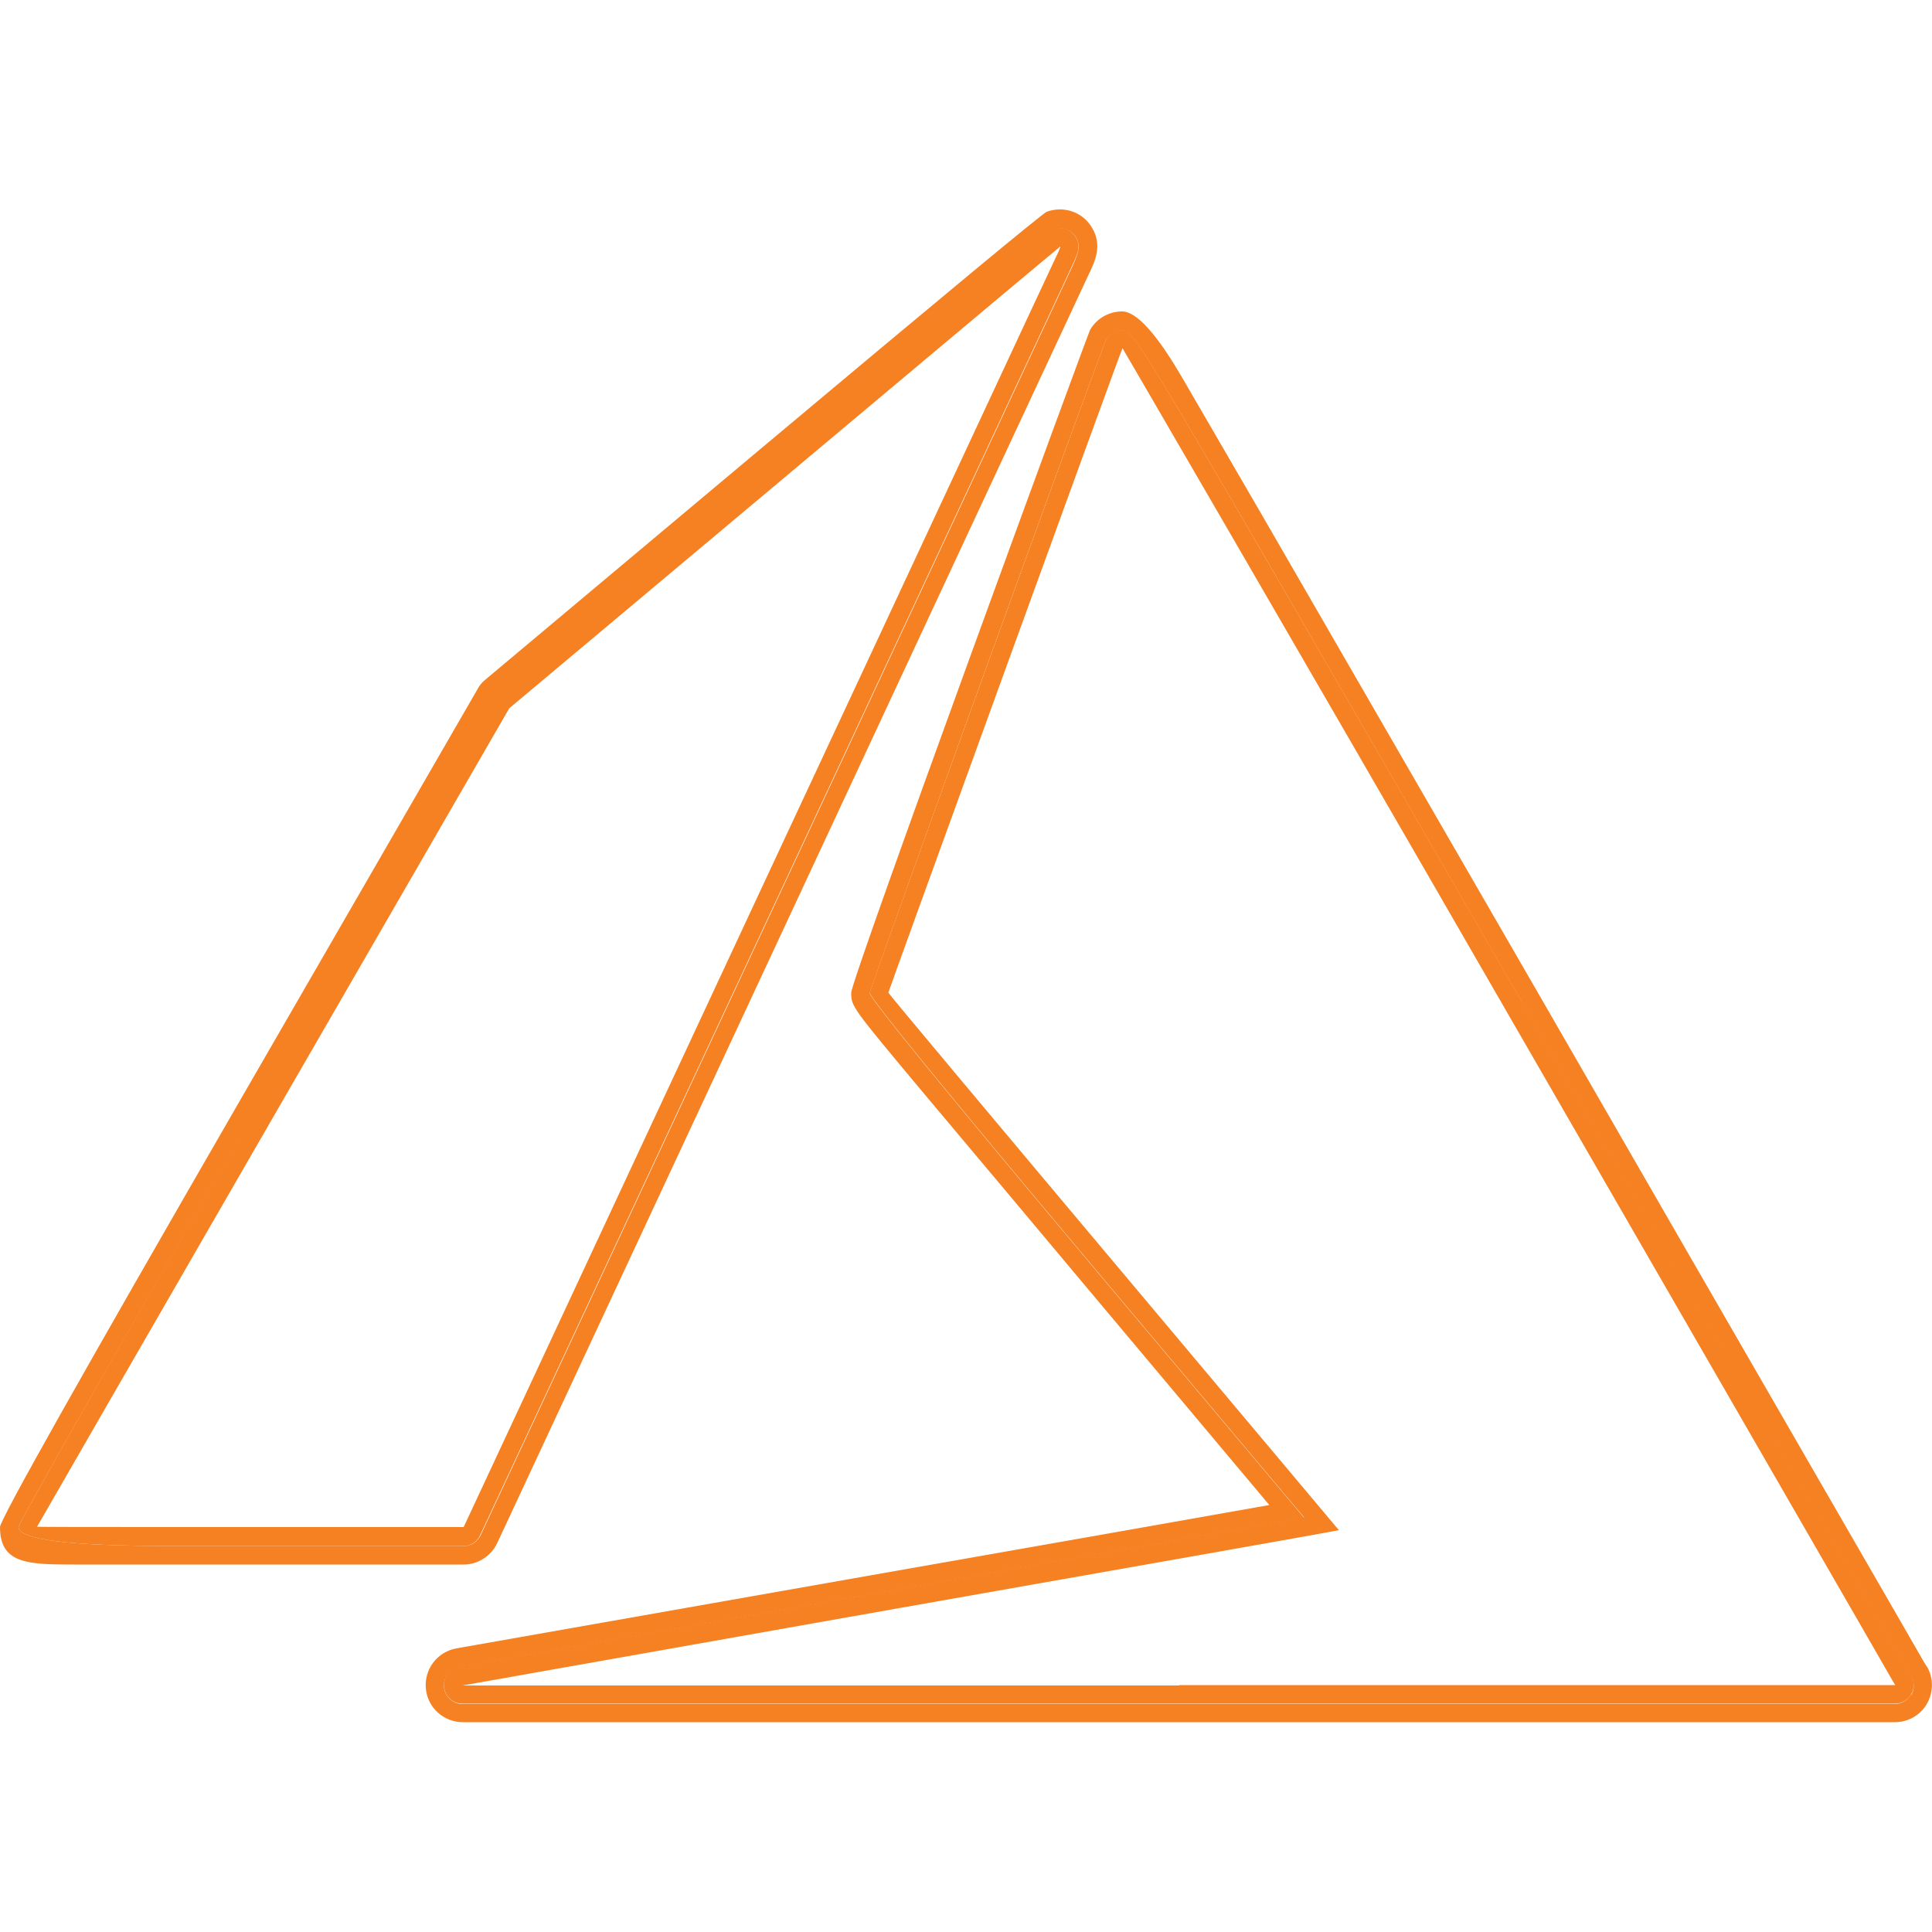 <?xml version="1.0" encoding="UTF-8"?><svg id="Layer_1" xmlns="http://www.w3.org/2000/svg" viewBox="0 0 50 50"><path d="M12.87,39.93l7.59-16.28c4.17-8.95,7.65-16.41,7.73-16.58.16-.33.35-.75.05-1.21-.18-.28-.48-.44-.81-.44-.12,0-.23.02-.34.06q-.17.07-7.41,6.14l-7.12,5.97c-.09.07-.16.16-.21.26l-6.11,10.58Q0,39.24,0,39.52c0,.96.73.97,1.95.97.63,0,1.51,0,2.54,0h1.99s5.52,0,5.52,0c.37,0,.71-.22.87-.56ZM4.42,40.01q-3.94,0-3.94-.49,0-.15,6.17-10.84l6.11-10.58s.06-.09.11-.13l7.12-5.97q7.18-6.02,7.27-6.06c.06-.02.12-.03.17-.03.16,0,.32.08.41.22.15.24.05.45-.08.75-.07.16-15.32,32.85-15.32,32.85-.08.17-.25.28-.43.28h-7.58Z" style="fill:#f58122; stroke-width:0px;"/><path d="M49.87,43.14l-.08-.13c-.04-.08-4.53-7.84-9.99-17.32-2.91-5.04-5.39-9.33-7.14-12.36-.88-1.51-1.57-2.71-2.05-3.53q-1.01-1.74-1.57-1.74c-.34,0-.66.18-.83.48-.06.11-6.18,16.79-6.18,17.15s0,.36,1.94,2.68c1.06,1.26,2.52,3,4.12,4.91l4.76,5.67c-1.97.35-5.66,1-9.81,1.73l-11.23,1.98c-.49.09-.83.53-.79,1.03s.46.88.96.88h18.53s18.53,0,18.53,0c.34,0,.66-.18.83-.48.17-.3.17-.66,0-.96ZM49.45,43.86c-.09.15-.24.24-.42.24H11.97c-.25,0-.46-.2-.48-.44-.02-.25.15-.47.4-.52,0,0,20.26-3.58,21.86-3.86l-5.3-6.3q-5.94-7.07-5.94-7.28c0-.12,6-16.71,6.12-16.91.09-.15.25-.24.42-.24h0c.31,0,.37.1,10.34,17.39,5.82,10.1,10.07,17.45,10.07,17.45.09.15.09.33,0,.48Z" style="fill:#f58122; stroke-width:0px;"/><path d="M12.43,39.72S27.68,7.03,27.75,6.87c.14-.3.24-.51.08-.75-.09-.14-.25-.22-.41-.22-.06,0-.12.01-.17.03q-.1.04-7.27,6.06l-7.12,5.97s-.08.08-.11.13l-6.11,10.58Q.48,39.37.48,39.52q0,.49,3.94.49h7.58c.19,0,.36-.12.43-.29ZM12,39.52h-5.52c-.7,0-1.37,0-1.99,0-2.06,0-3.53,0-3.53-.01,0,0,2.75-4.78,6.11-10.6l6.11-10.58,7.12-5.97c3.91-3.28,7.13-5.98,7.14-5.98,0,0,0,0,0,0,.01,0-.04.13-.12.29-.08.16-3.55,7.62-7.73,16.57l-7.59,16.28Z" style="fill:#f58122; stroke-width:0px;"/><path d="M39.39,25.93c-9.98-17.29-10.03-17.39-10.34-17.39h0c-.17,0-.33.09-.42.24-.11.2-6.12,16.8-6.12,16.91q0,.21,5.94,7.28l5.3,6.3c-1.59.28-21.86,3.86-21.86,3.86-.25.04-.42.27-.4.52.02.25.23.44.48.44h37.07c.17,0,.33-.09.42-.24.09-.15.09-.33,0-.48,0,0-4.24-7.35-10.07-17.45ZM30.51,43.62H11.97s11.23-1.99,11.23-1.99c6.18-1.09,11.28-1.99,11.34-2.01l.11-.02-5.83-6.94c-3.21-3.82-5.83-6.95-5.83-6.97,0-.03,6.02-16.62,6.06-16.68h0s4.12,7.07,9.93,17.15c5.45,9.45,9.95,17.24,9.99,17.32l.08.13h-18.53Z" style="fill:#f58122; stroke-width:0px;"/></svg>